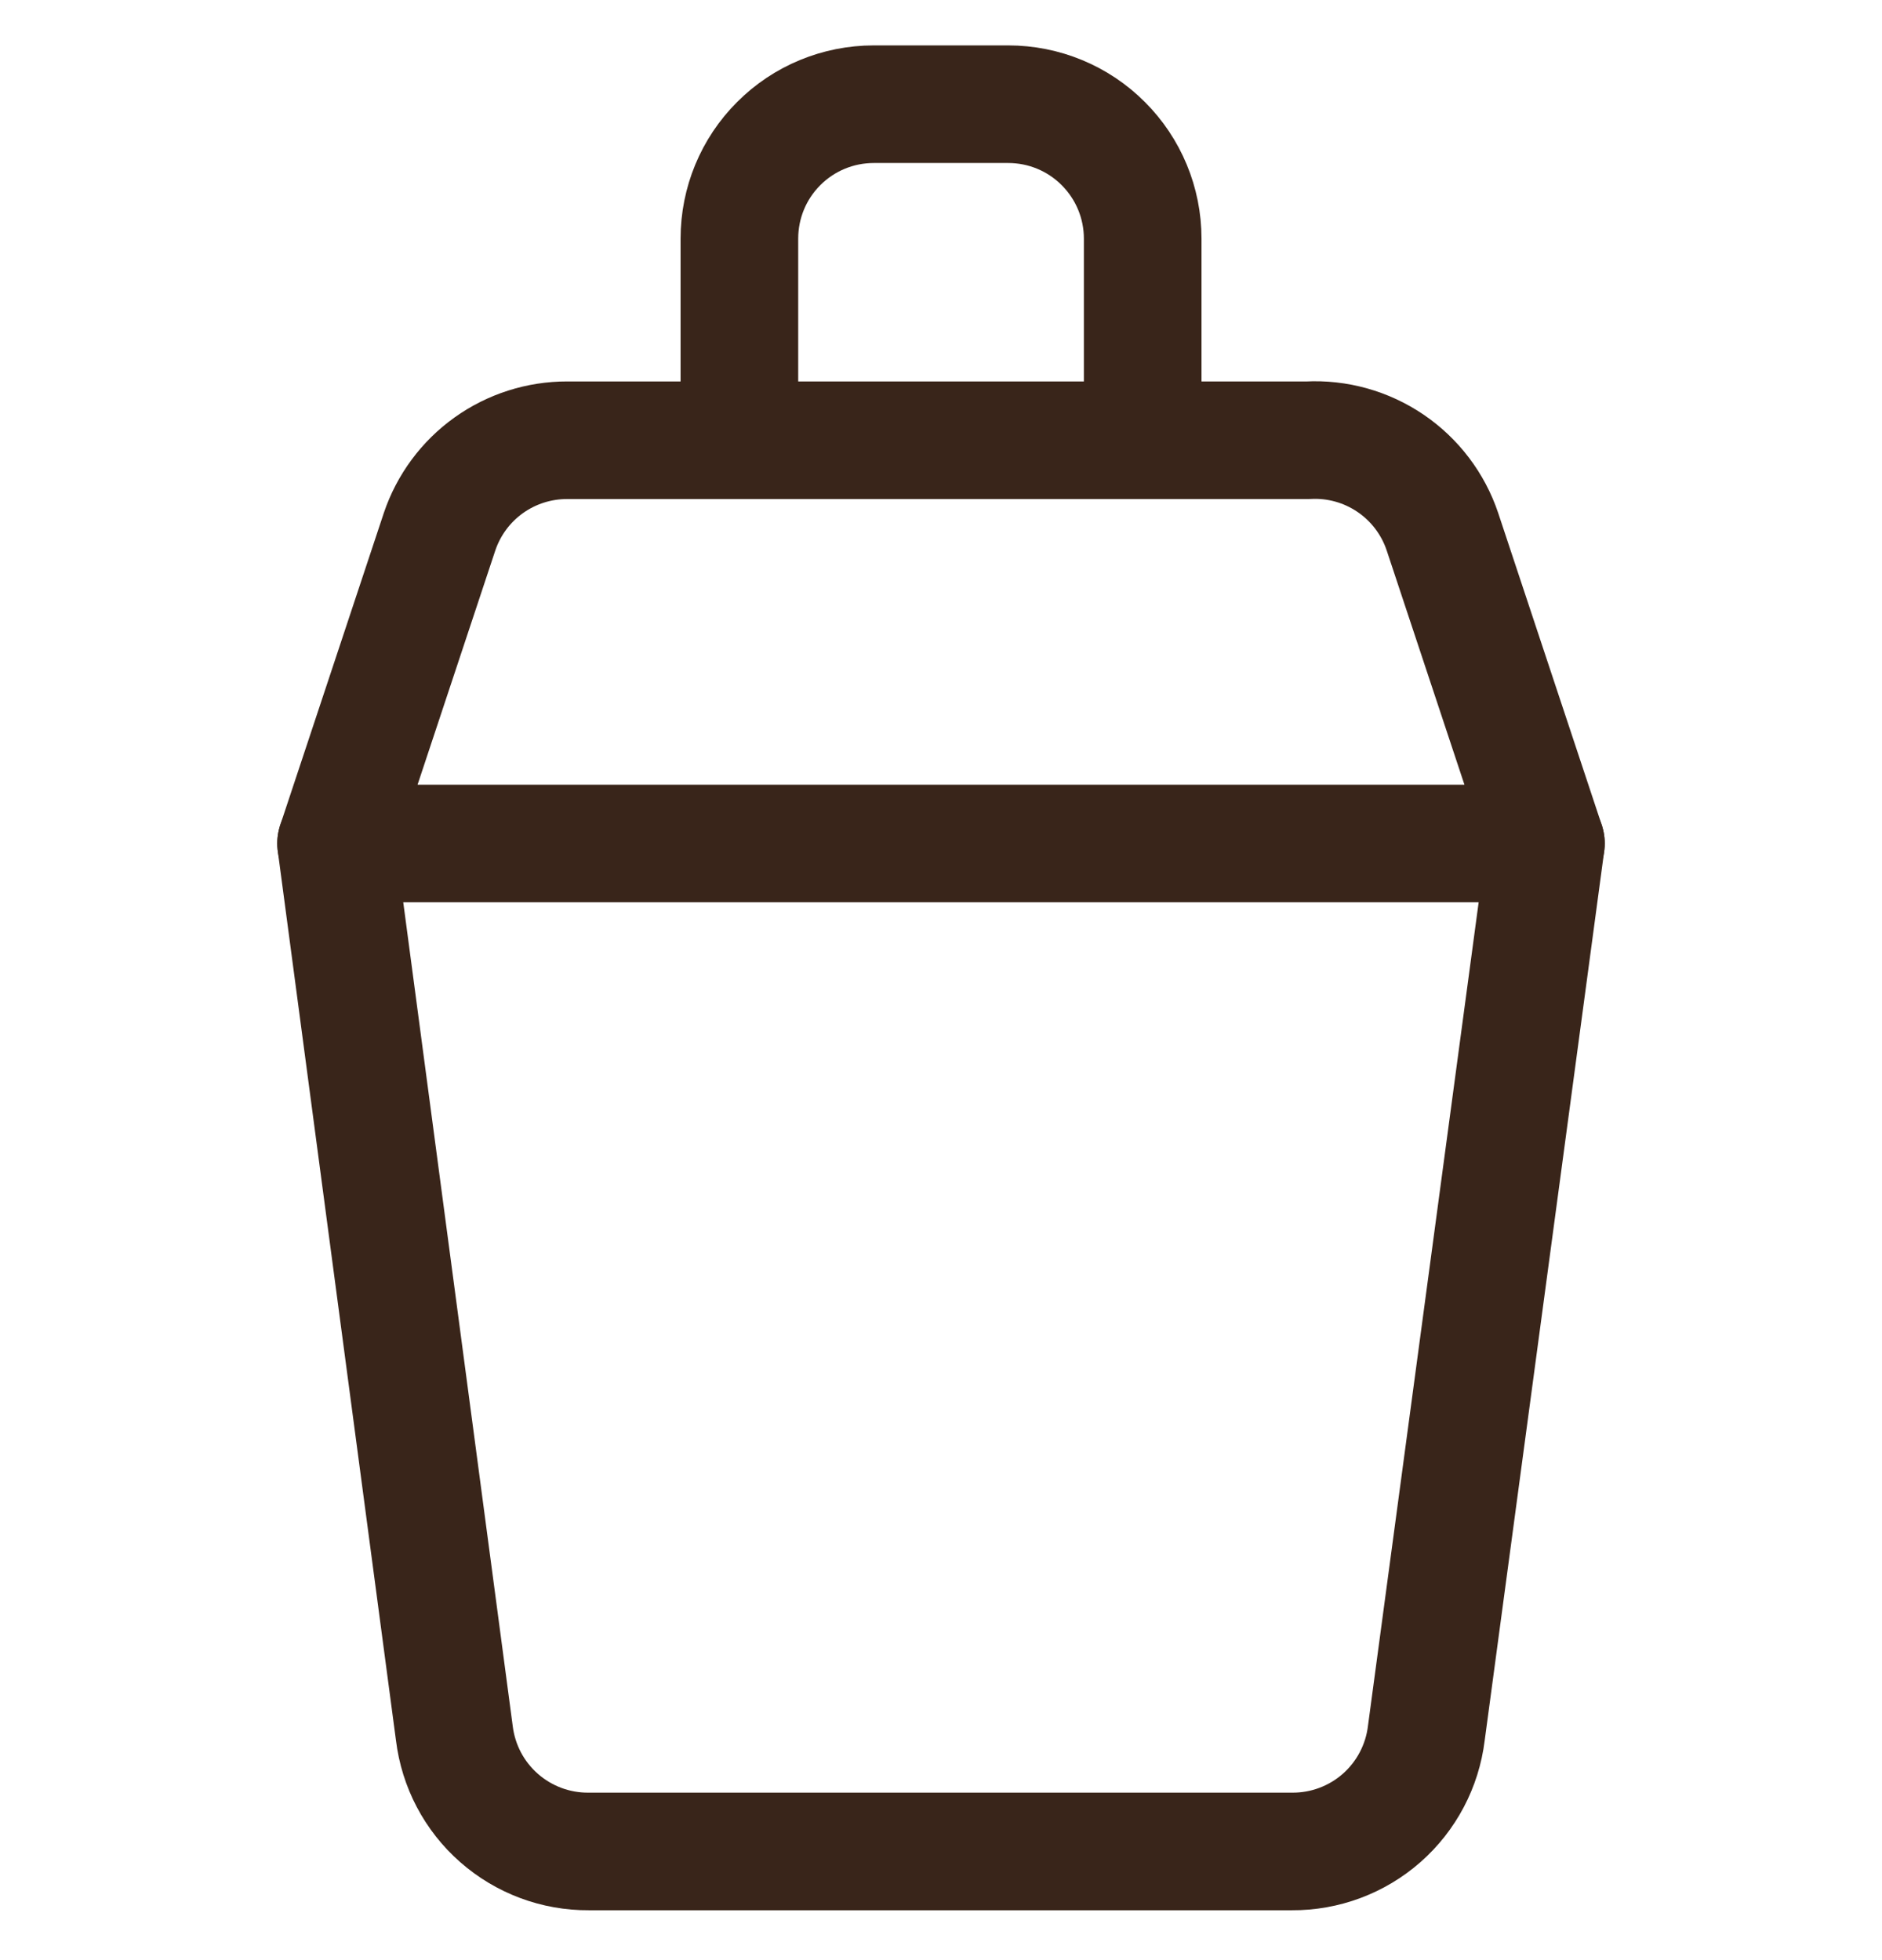 <svg width="24" height="25" viewBox="0 0 24 25" fill="none" xmlns="http://www.w3.org/2000/svg">
<g clip-path="url(#clip0_29_3075)">
<path d="M19.714 10.757L18.189 22.106C18.138 22.524 17.935 22.909 17.619 23.187C17.303 23.465 16.895 23.617 16.474 23.614H7.508C7.087 23.617 6.68 23.465 6.364 23.187C6.047 22.909 5.845 22.524 5.794 22.106L4.286 10.757" stroke="#39251A" stroke-width="1.5" stroke-linecap="round" stroke-linejoin="round"/>
<path d="M18.394 6.78C18.275 6.426 18.043 6.12 17.733 5.909C17.424 5.699 17.054 5.595 16.68 5.615H7.234C6.875 5.614 6.524 5.726 6.232 5.935C5.94 6.144 5.721 6.44 5.606 6.78L4.286 10.758H19.714L18.394 6.78Z" stroke="#39251A" stroke-width="1.5" stroke-linecap="round" stroke-linejoin="round"/>
<path d="M14.572 5.615V3.043C14.572 2.588 14.391 2.152 14.069 1.831C13.748 1.509 13.312 1.329 12.857 1.329H11.143C10.688 1.329 10.252 1.509 9.931 1.831C9.609 2.152 9.429 2.588 9.429 3.043V5.615" stroke="#39251A" stroke-width="1.5" stroke-linecap="round" stroke-linejoin="round"/>
</g>
<defs>
<clipPath id="clip0_29_3075">
<rect width="24" height="24" fill="white" transform="translate(0 0.472)"/>
</clipPath>
</defs>
</svg>
